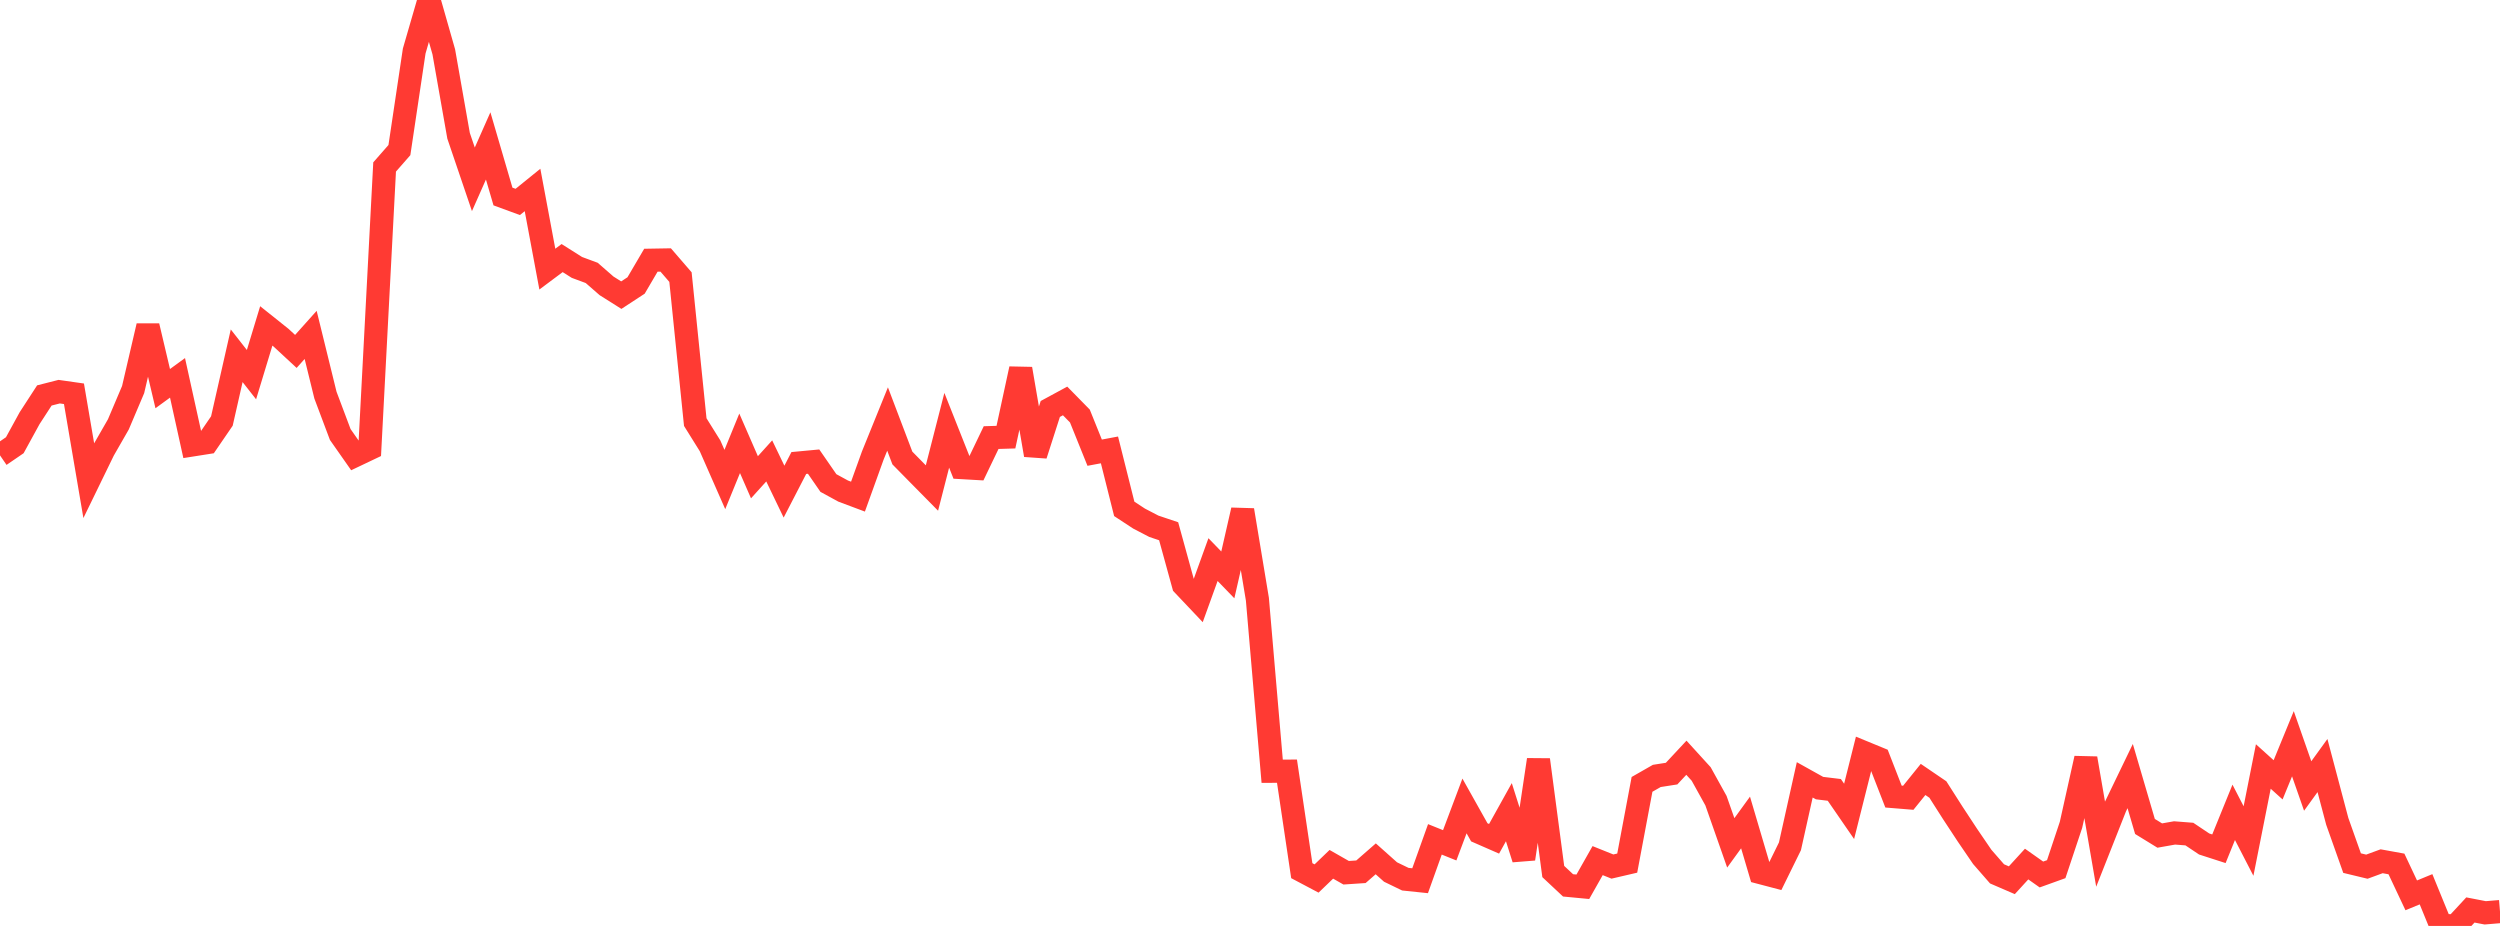 <?xml version="1.0" standalone="no"?>
<!DOCTYPE svg PUBLIC "-//W3C//DTD SVG 1.1//EN" "http://www.w3.org/Graphics/SVG/1.1/DTD/svg11.dtd">

<svg width="135" height="50" viewBox="0 0 135 50" preserveAspectRatio="none" 
  xmlns="http://www.w3.org/2000/svg"
  xmlns:xlink="http://www.w3.org/1999/xlink">


<polyline points="0.0, 24.589 0.799, 24.042 1.598, 22.583 2.396, 21.354 3.195, 21.15 3.994, 21.264 4.793, 25.952 5.592, 24.31 6.391, 22.917 7.189, 21.036 7.988, 17.603 8.787, 20.986 9.586, 20.404 10.385, 24.027 11.183, 23.901 11.982, 22.734 12.781, 19.211 13.58, 20.231 14.379, 17.599 15.178, 18.237 15.976, 18.977 16.775, 18.084 17.574, 21.337 18.373, 23.462 19.172, 24.602 19.97, 24.222 20.769, 9.016 21.568, 8.105 22.367, 2.755 23.166, 0.0 23.964, 2.798 24.763, 7.332 25.562, 9.684 26.361, 7.879 27.16, 10.611 27.959, 10.904 28.757, 10.258 29.556, 14.533 30.355, 13.936 31.154, 14.441 31.953, 14.737 32.751, 15.434 33.55, 15.938 34.349, 15.415 35.148, 14.052 35.947, 14.038 36.746, 14.963 37.544, 22.793 38.343, 24.075 39.142, 25.893 39.941, 23.939 40.74, 25.772 41.538, 24.889 42.337, 26.549 43.136, 25.002 43.935, 24.927 44.734, 26.083 45.533, 26.519 46.331, 26.818 47.13, 24.599 47.929, 22.627 48.728, 24.732 49.527, 25.545 50.325, 26.354 51.124, 23.235 51.923, 25.249 52.722, 25.295 53.521, 23.63 54.32, 23.606 55.118, 19.917 55.917, 24.571 56.716, 22.084 57.515, 21.651 58.314, 22.466 59.112, 24.445 59.911, 24.295 60.71, 27.479 61.509, 28.003 62.308, 28.419 63.107, 28.688 63.905, 31.587 64.704, 32.431 65.503, 30.218 66.302, 31.044 67.101, 27.546 67.899, 32.356 68.698, 41.648 69.497, 41.643 70.296, 47.016 71.095, 47.439 71.893, 46.672 72.692, 47.128 73.491, 47.075 74.29, 46.377 75.089, 47.089 75.888, 47.476 76.686, 47.559 77.485, 45.325 78.284, 45.646 79.083, 43.521 79.882, 44.946 80.68, 45.295 81.479, 43.858 82.278, 46.377 83.077, 41.027 83.876, 47.062 84.675, 47.81 85.473, 47.886 86.272, 46.473 87.071, 46.794 87.87, 46.608 88.669, 42.356 89.467, 41.9 90.266, 41.775 91.065, 40.918 91.864, 41.795 92.663, 43.237 93.462, 45.515 94.26, 44.414 95.059, 47.118 95.858, 47.328 96.657, 45.701 97.456, 42.112 98.254, 42.557 99.053, 42.654 99.852, 43.814 100.651, 40.632 101.45, 40.961 102.249, 43.015 103.047, 43.08 103.846, 42.09 104.645, 42.634 105.444, 43.887 106.243, 45.103 107.041, 46.272 107.84, 47.188 108.639, 47.533 109.438, 46.659 110.237, 47.223 111.036, 46.935 111.834, 44.541 112.633, 40.952 113.432, 45.584 114.231, 43.563 115.03, 41.908 115.828, 44.629 116.627, 45.12 117.426, 44.978 118.225, 45.04 119.024, 45.575 119.822, 45.833 120.621, 43.866 121.42, 45.416 122.219, 41.391 123.018, 42.111 123.817, 40.162 124.615, 42.444 125.414, 41.34 126.213, 44.355 127.012, 46.608 127.811, 46.801 128.609, 46.508 129.408, 46.653 130.207, 48.349 131.006, 48.02 131.805, 49.973 132.604, 50.0 133.402, 49.138 134.201, 49.293 135.0, 49.226" fill="none" stroke="#ff3a33" stroke-width="1.25"/>

</svg>